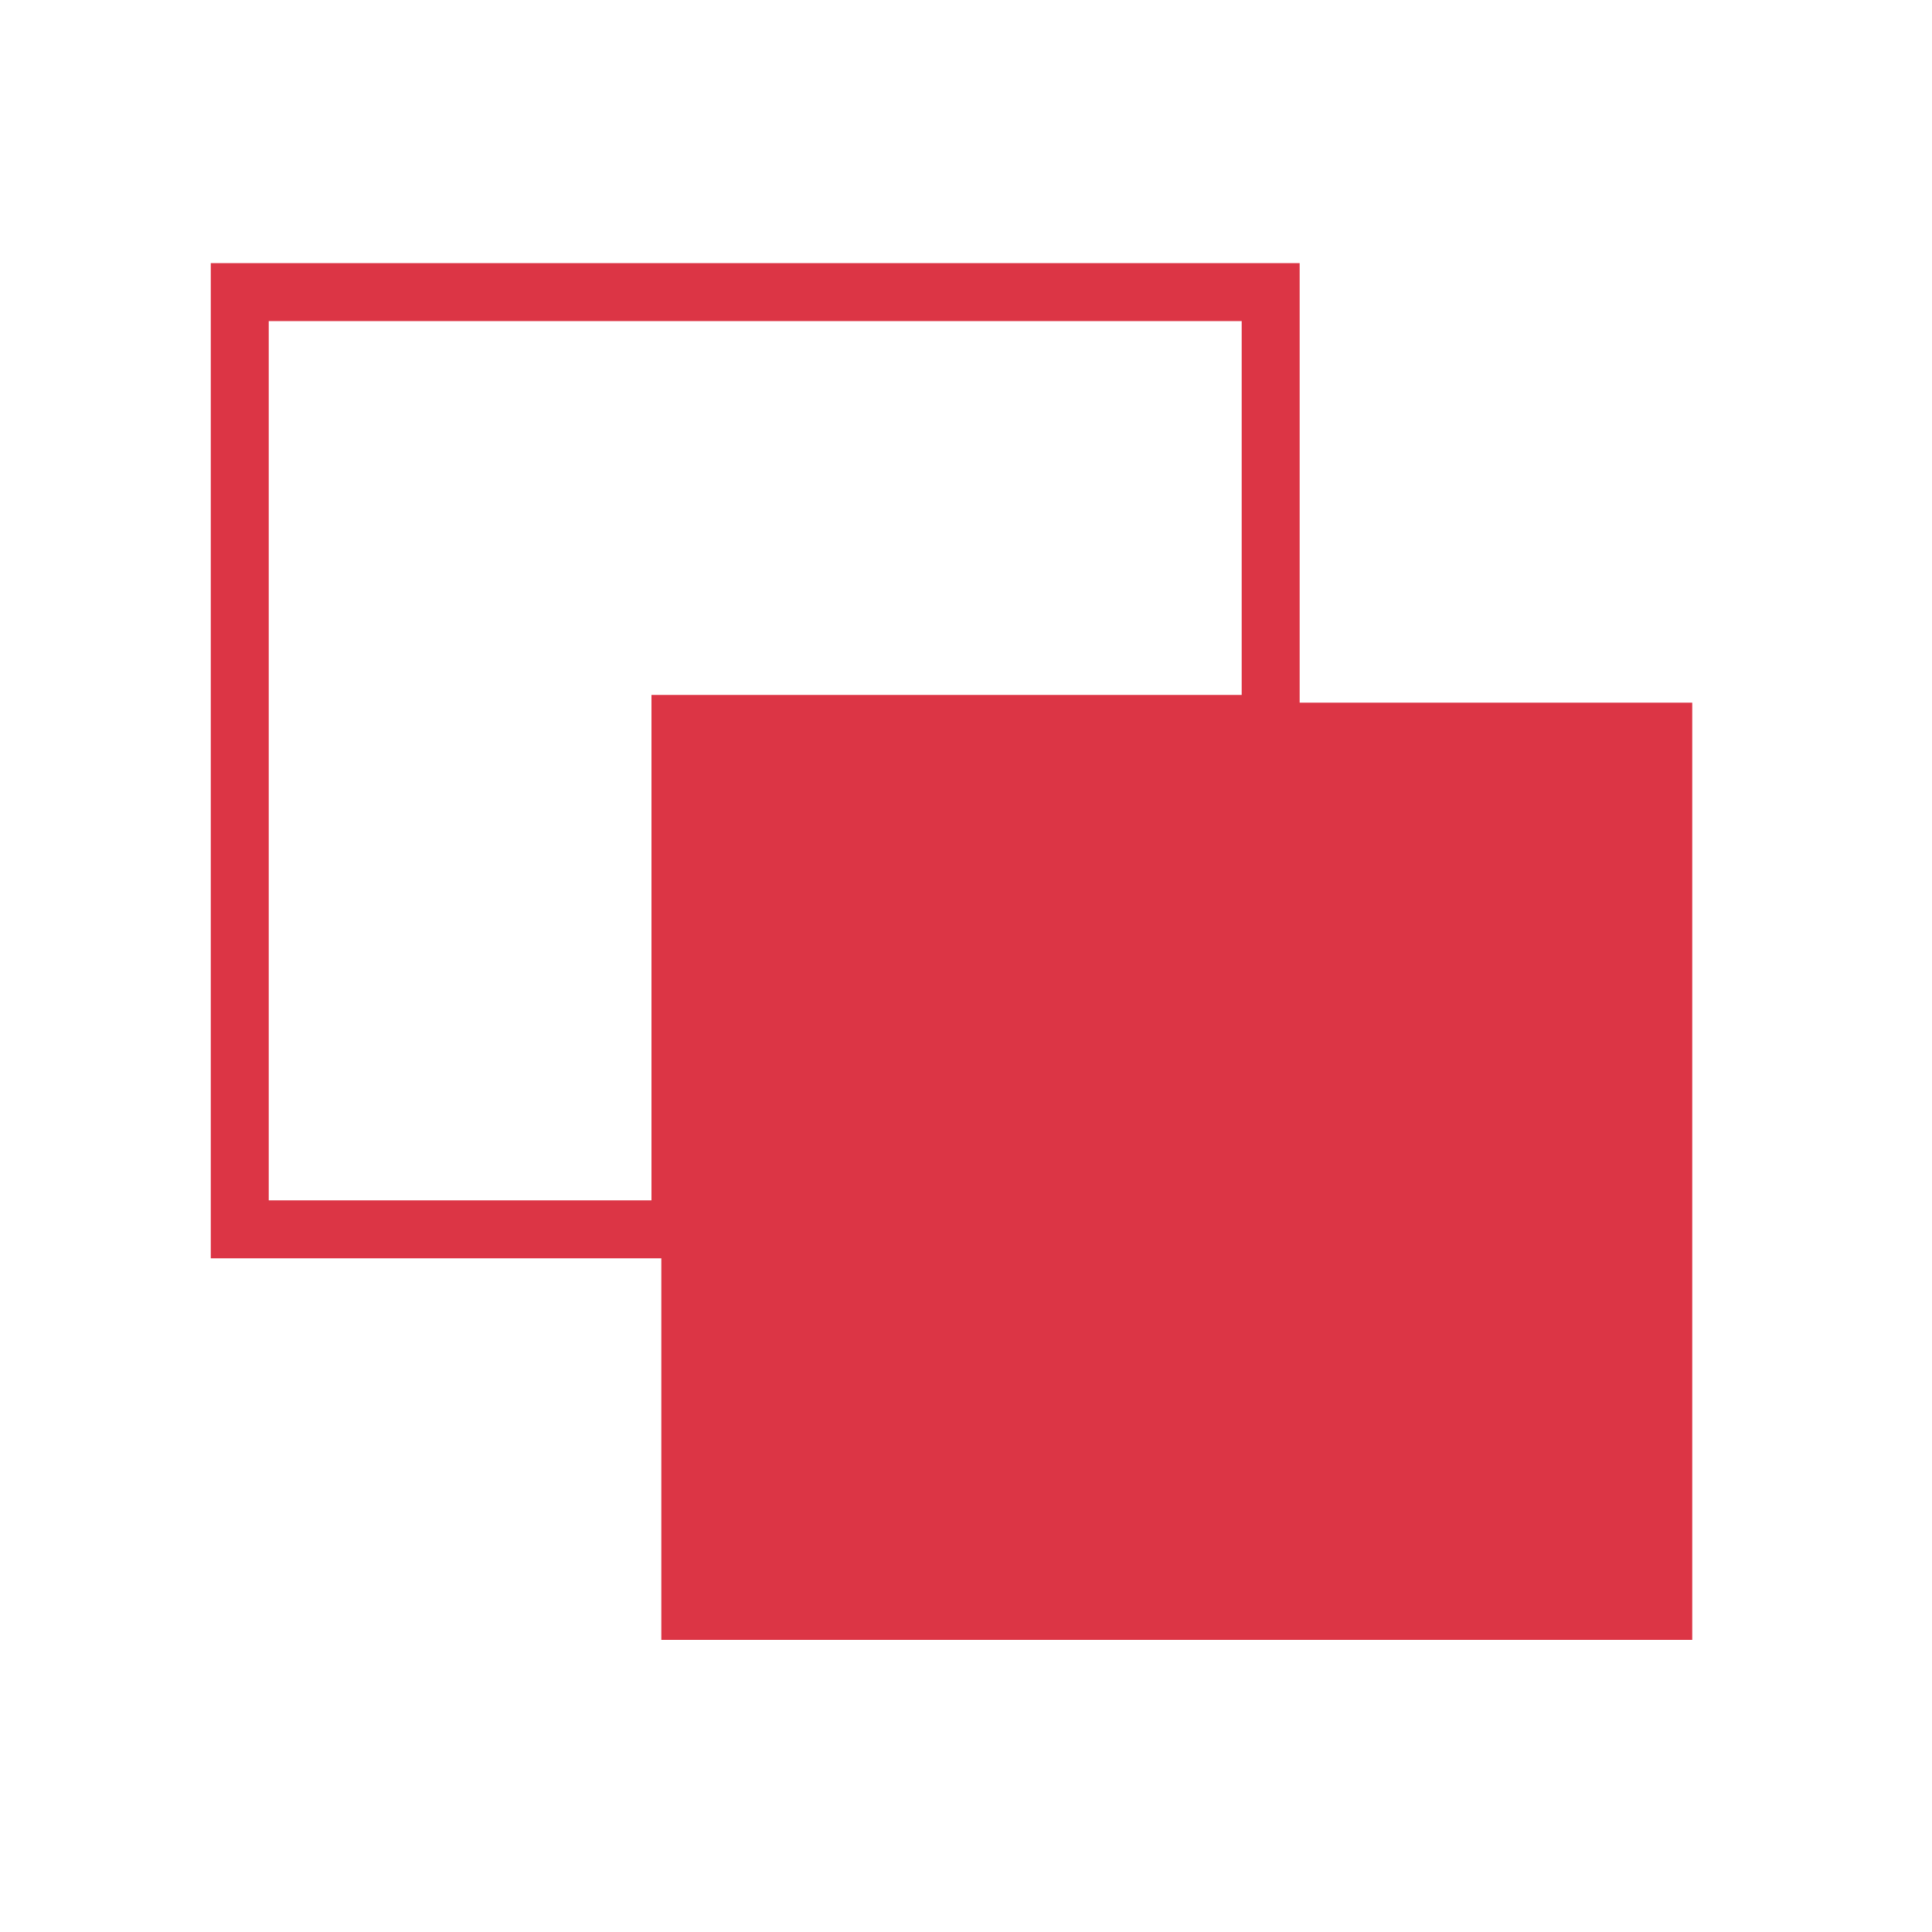 <?xml version="1.0" encoding="UTF-8"?>
<svg id="selective" xmlns="http://www.w3.org/2000/svg" viewBox="0 0 100 100">
  <path d="M12.41,15.12v48.51h22.81v-26.16h30.55V15.12H12.41Z" style="fill: none; stroke: #dc3545; stroke-miterlimit: 10; stroke-width: 3px;"/>
  <rect x="34.23" y="36.37" width="53.36" height="48.51" style="fill: #dc3545; stroke-width: 0px;"/>
</svg>